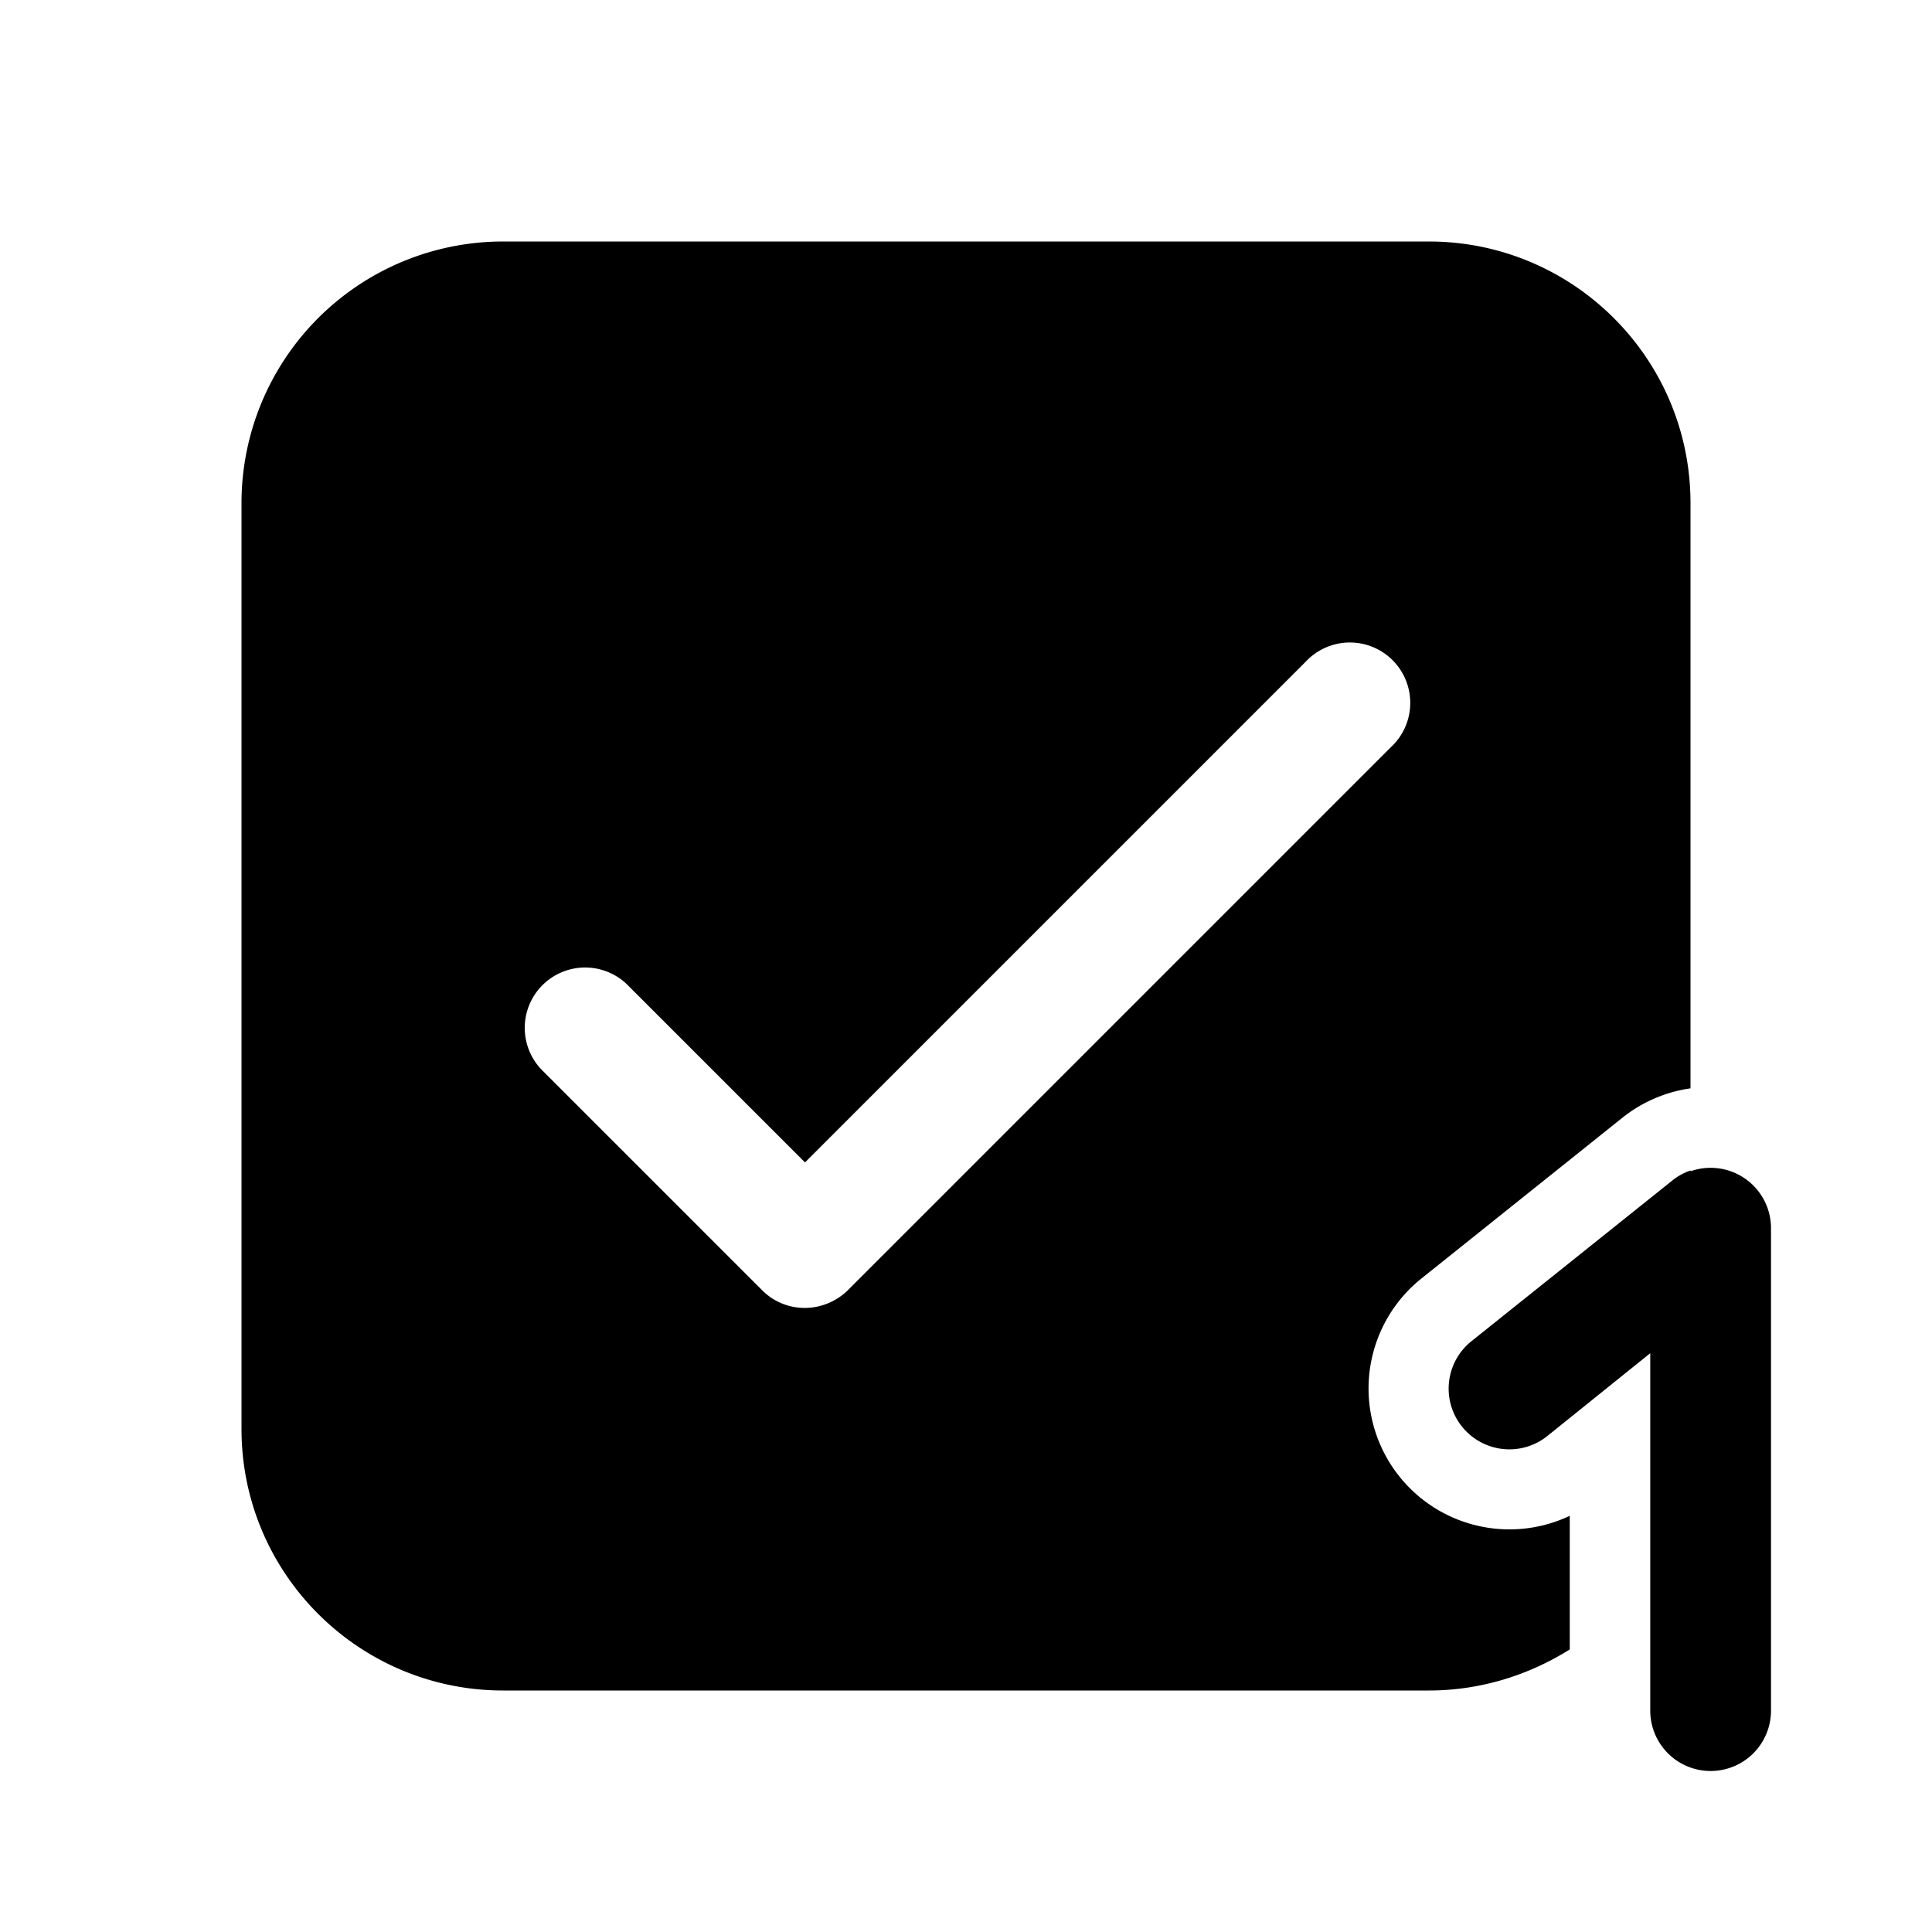 <svg fill="currentColor" viewBox="0 0 24 24"><path d="M6.25 3A3.25 3.25 0 0 0 3 6.25v11.5C3 19.55 4.46 21 6.25 21h11.5c.64 0 1.24-.19 1.75-.51v-1.66a1.75 1.75 0 0 1-1.84-2.95l2.5-2a1.75 1.75 0 0 1 .84-.36V6.25C21 4.45 19.54 3 17.75 3H6.25Zm11.03 6.28-6.75 6.75c-.3.29-.77.29-1.06 0l-2.75-2.75a.75.75 0 0 1 1.06-1.06L10 14.44l6.22-6.22a.75.75 0 1 1 1.06 1.06ZM21 14.54a.75.75 0 0 0-.22.12l-2.5 2a.75.75 0 1 0 .94 1.18l1.28-1.03v4.44a.75.75 0 0 0 1.5 0v-6a.75.75 0 0 0-1-.7Z"/></svg>